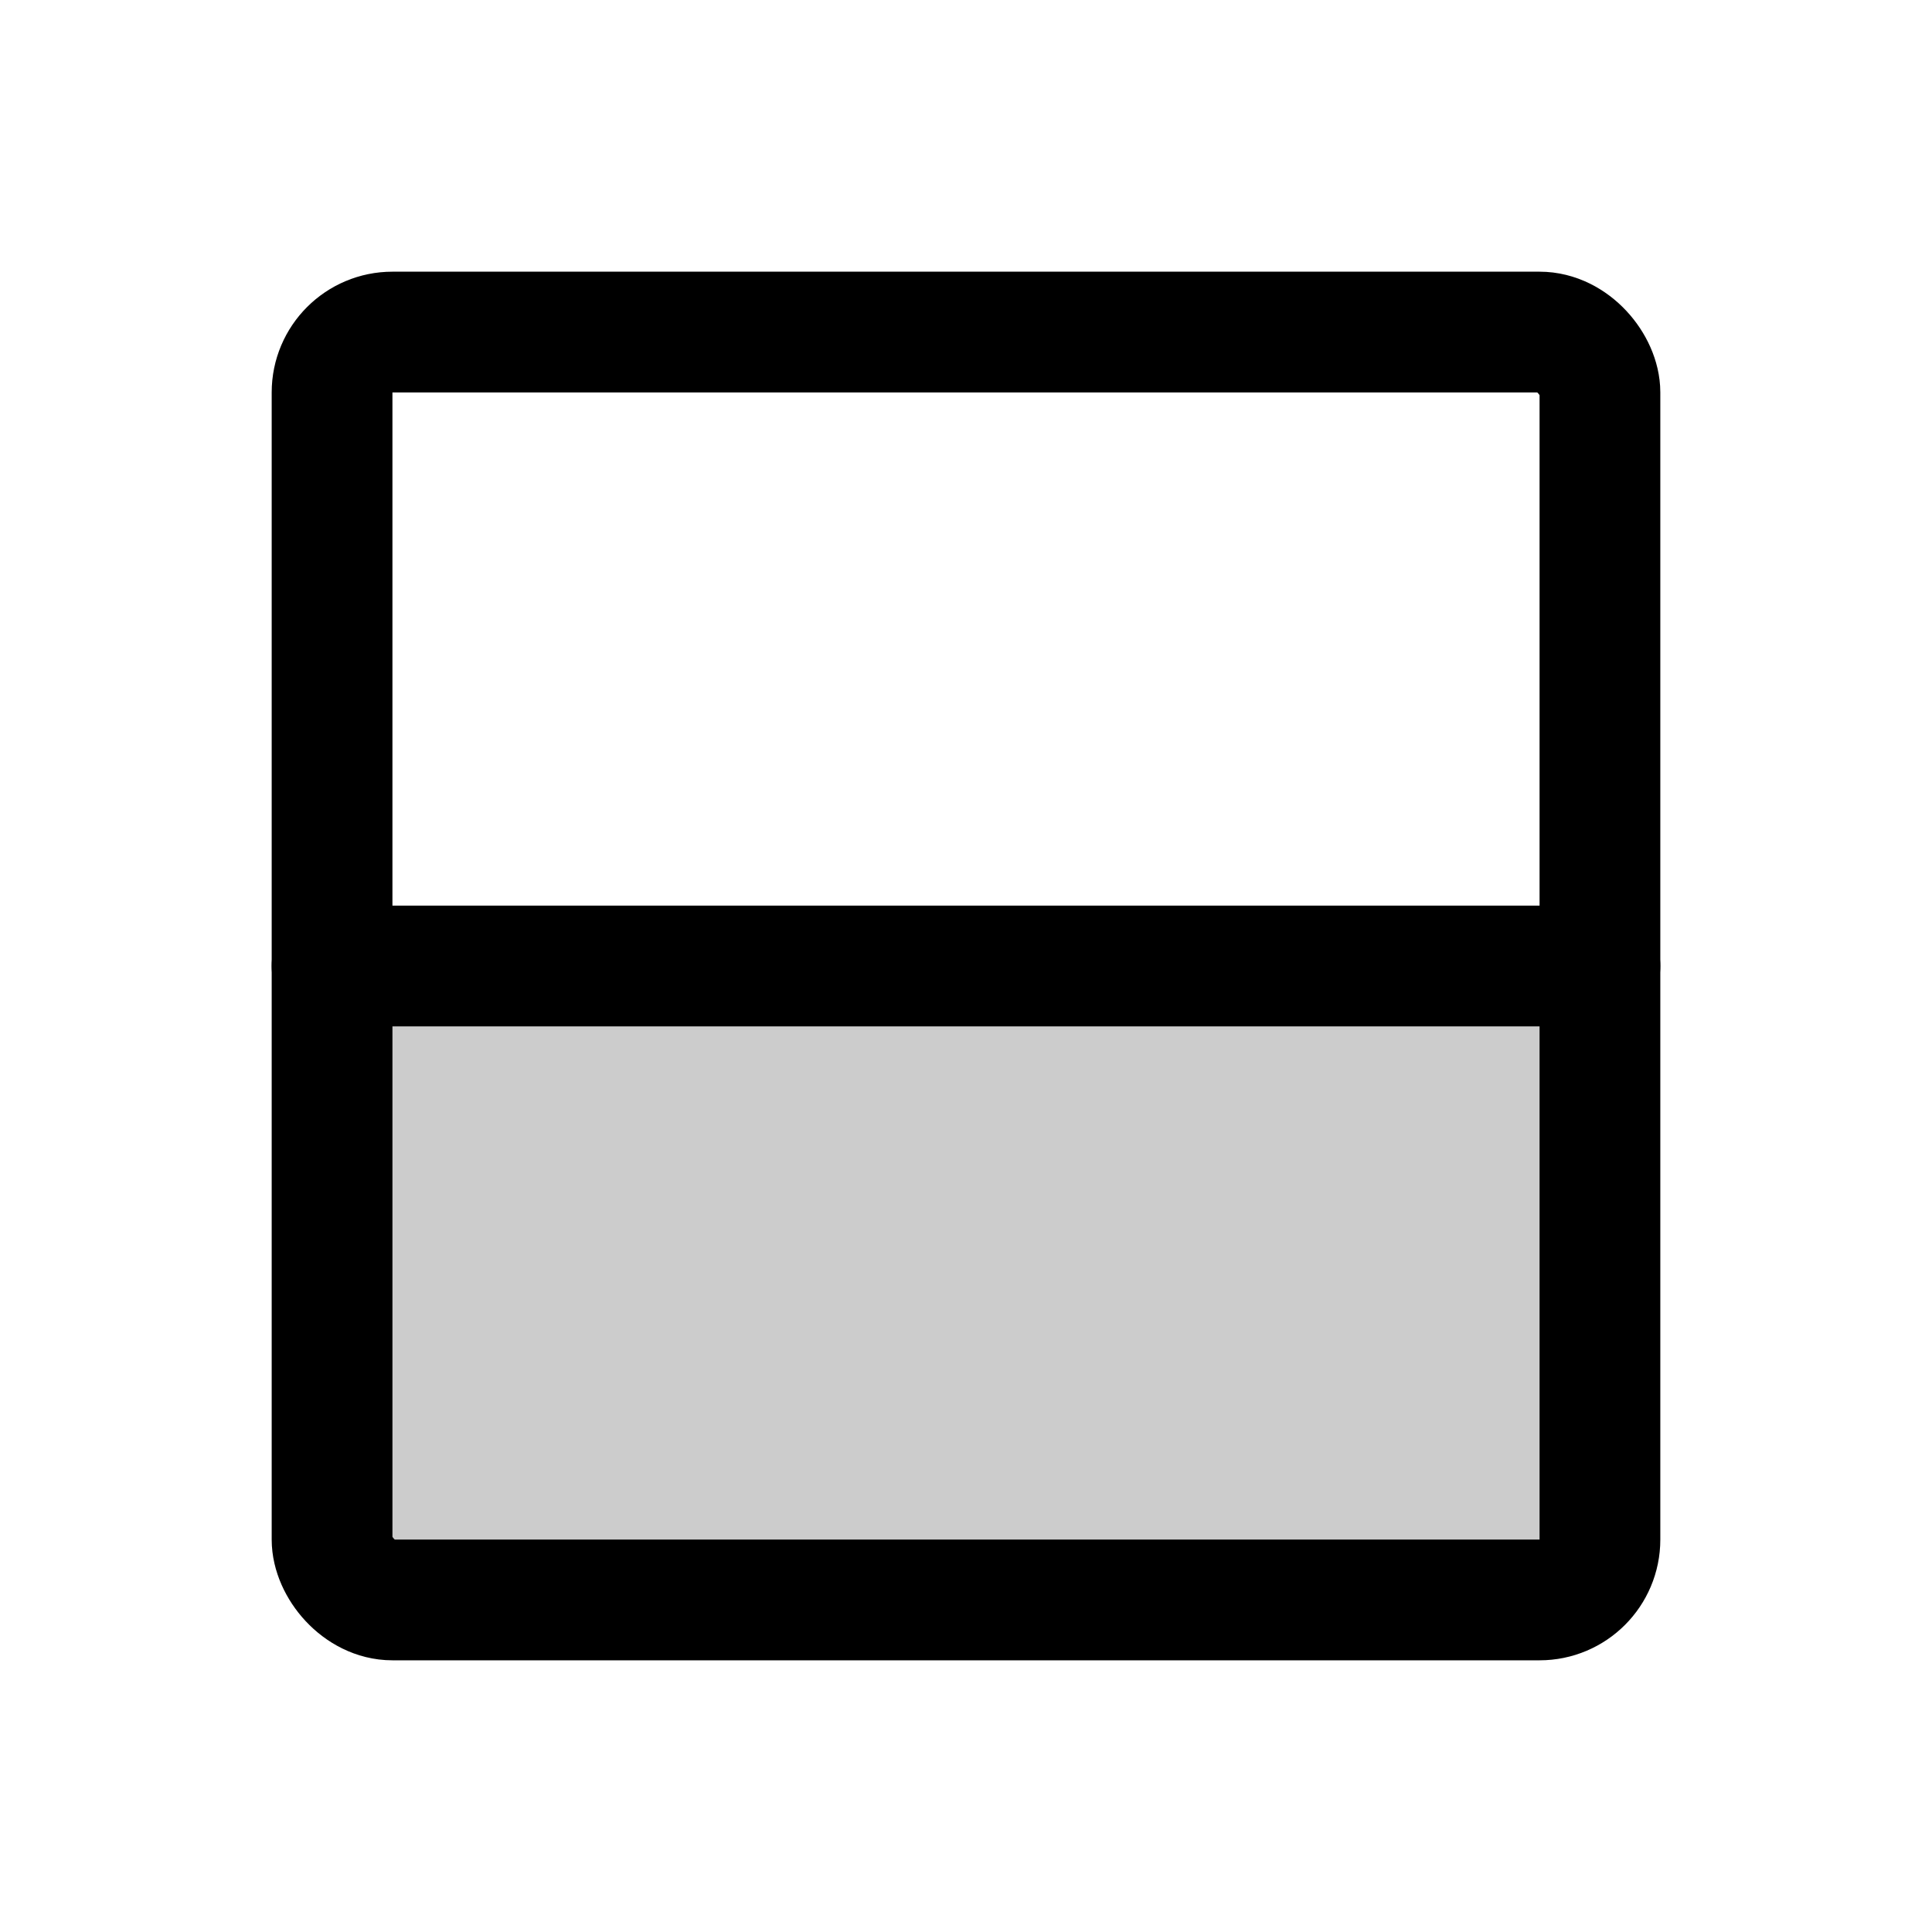 <svg xmlns="http://www.w3.org/2000/svg" viewBox="0 0 256 256"><rect width="256" height="256" fill="none"/><path d="M44,128H212v76a8,8,0,0,1-8,8H52a8,8,0,0,1-8-8Z" opacity="0.2"/><rect x="44" y="44" width="168" height="168" rx="8" fill="none" stroke="#000" stroke-linecap="round" stroke-linejoin="round" stroke-width="16"/><line x1="44" y1="128" x2="212" y2="128" fill="none" stroke="#000" stroke-linecap="round" stroke-linejoin="round" stroke-width="16"/></svg>